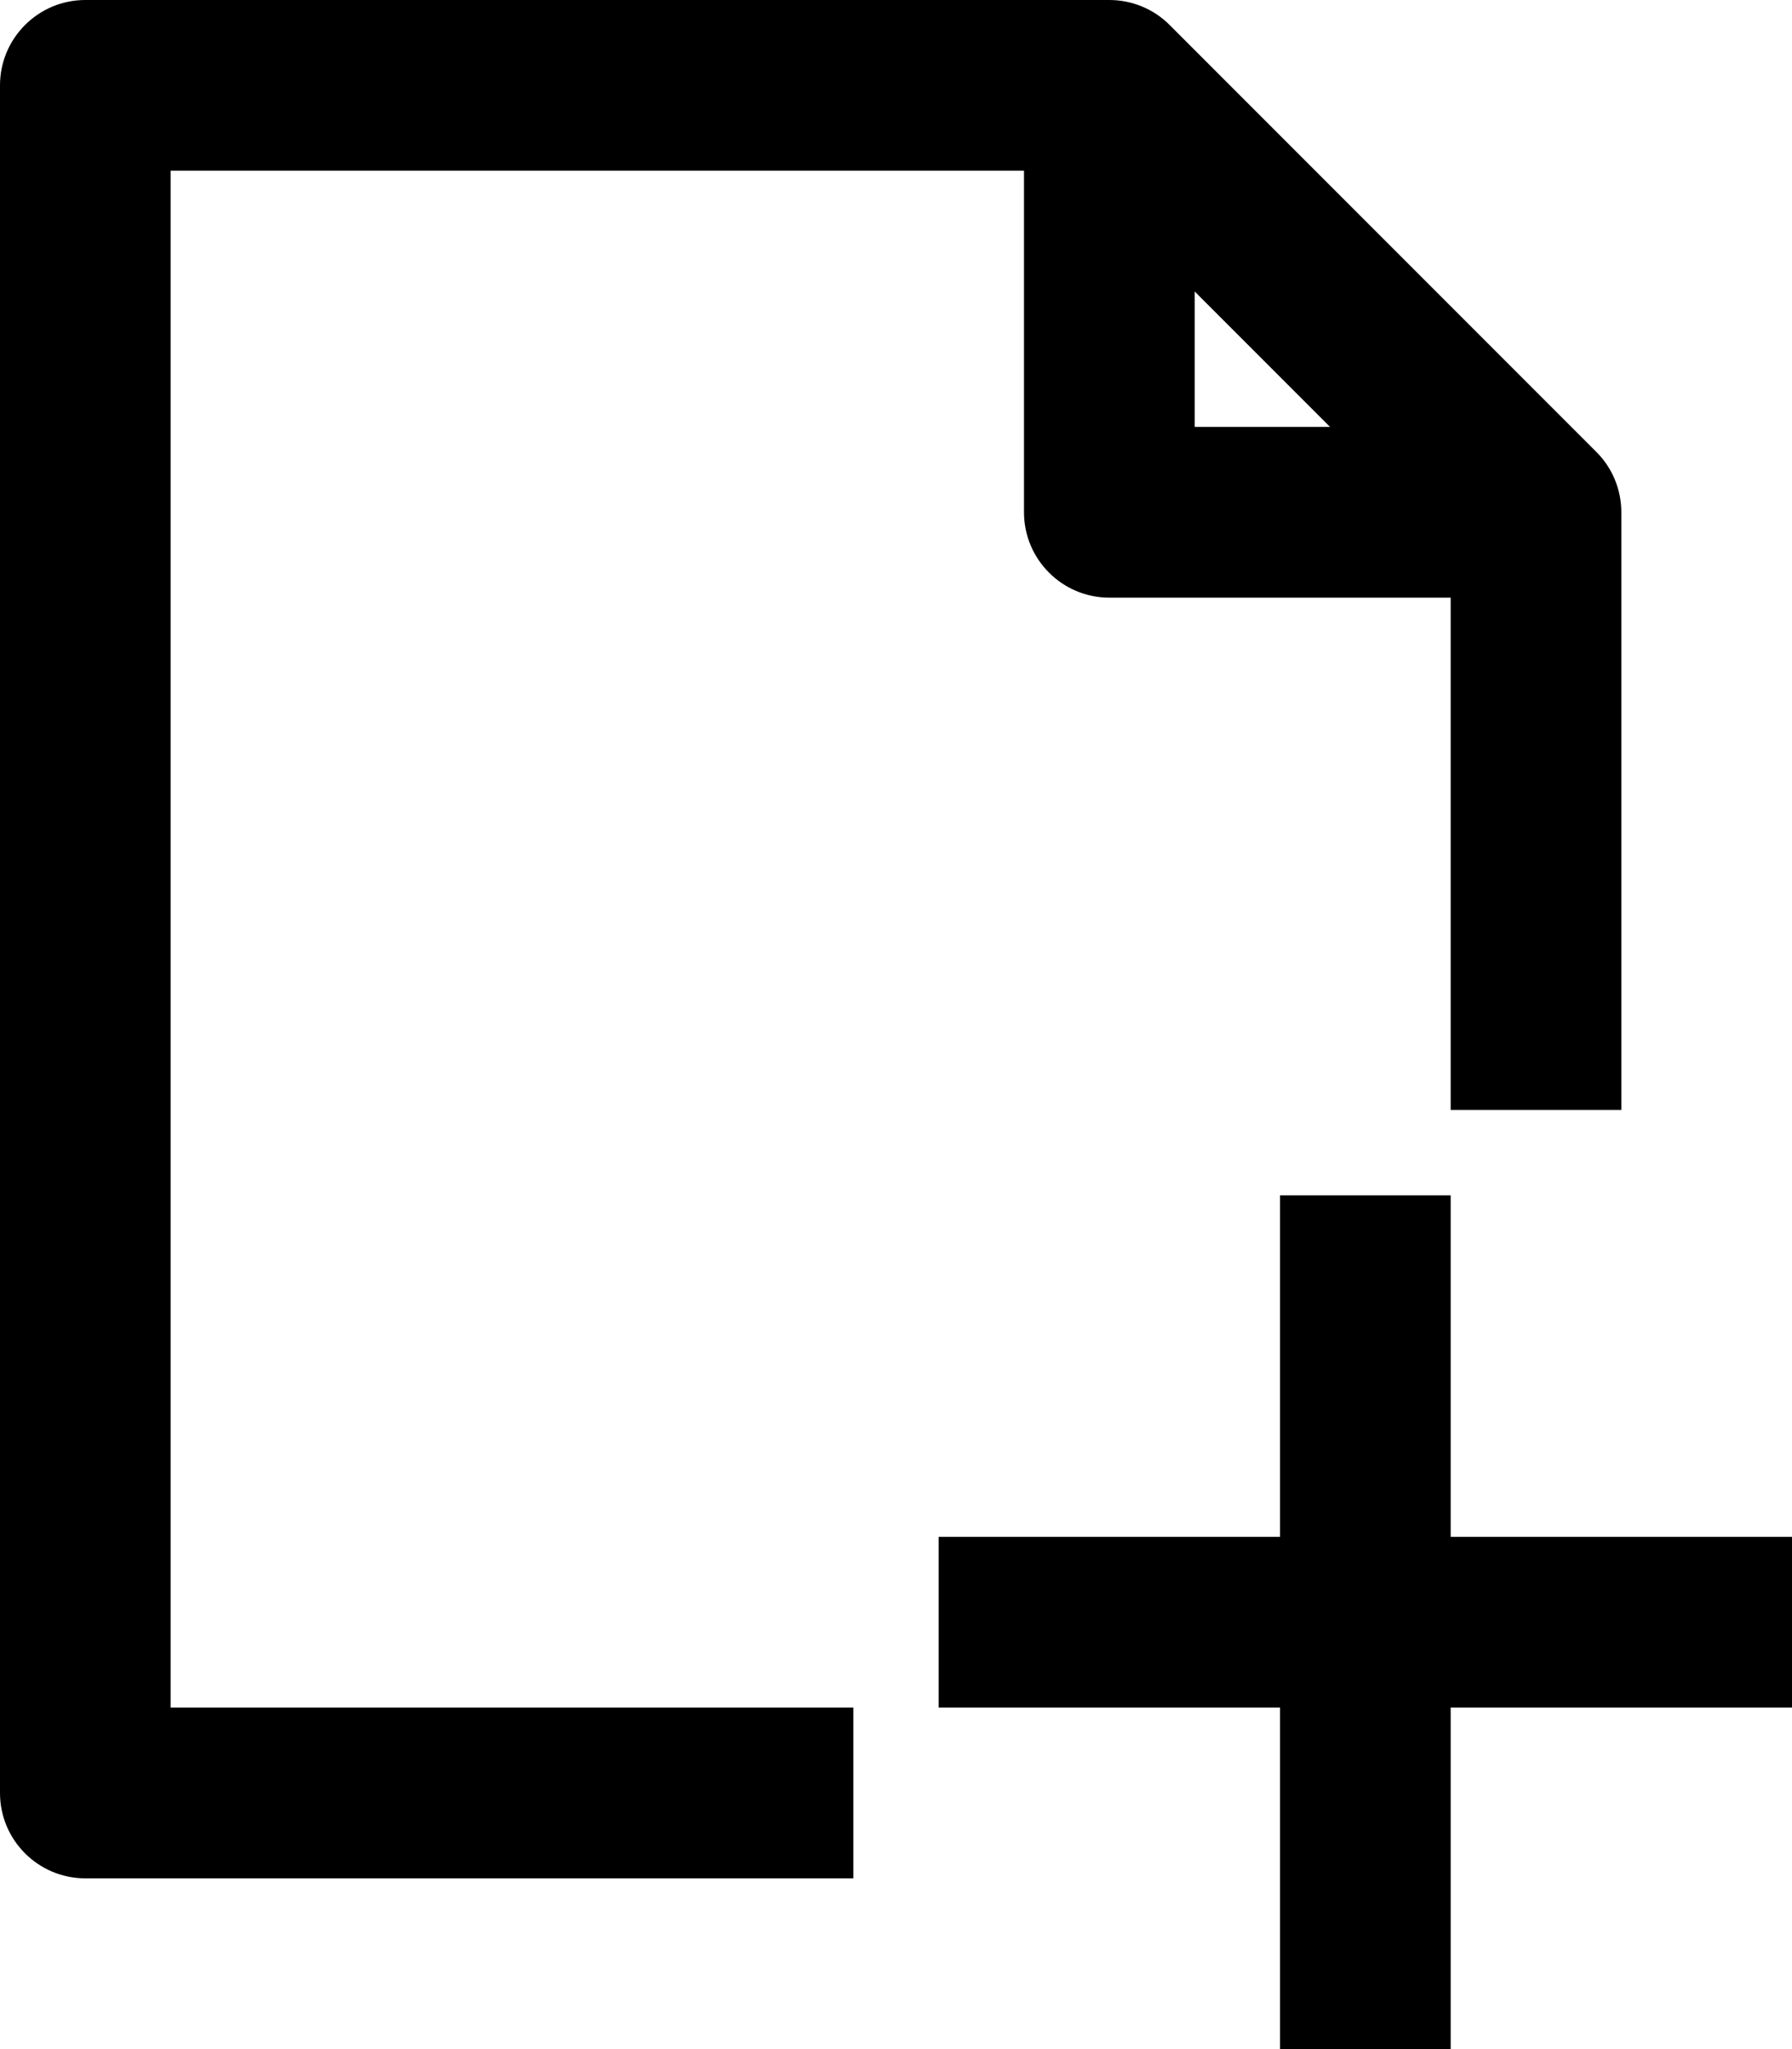 <svg xmlns="http://www.w3.org/2000/svg" width="21" height="24" viewBox="0 0 21 24" fill="none"><path id="Vector" d="M1 21H0C0 21.552 0.448 22 1 22L1 21ZM1 1L1 0C0.448 0 0 0.448 0 1L1 1ZM13 1L13.707 0.293C13.52 0.105 13.265 0 13 0V1ZM18 6H19C19 5.735 18.895 5.48 18.707 5.293L18 6ZM13 6H12C12 6.552 12.448 7 13 7V6ZM2 21L2 1L0 1L0 21H2ZM1 2L13 2V0L1 0L1 2ZM12.293 1.707L17.293 6.707L18.707 5.293L13.707 0.293L12.293 1.707ZM12 1V6H14V1L12 1ZM13 7H18V5H13V7ZM10 20H1L1 22H10V20ZM17 6V13H19V6H17ZM15 14V19L17 19L17 14H15ZM15 19L15 24L17 24V19L15 19ZM21 18H16V20H21V18ZM16 18L11 18V20L16 20V18Z" fill="black"></path></svg>